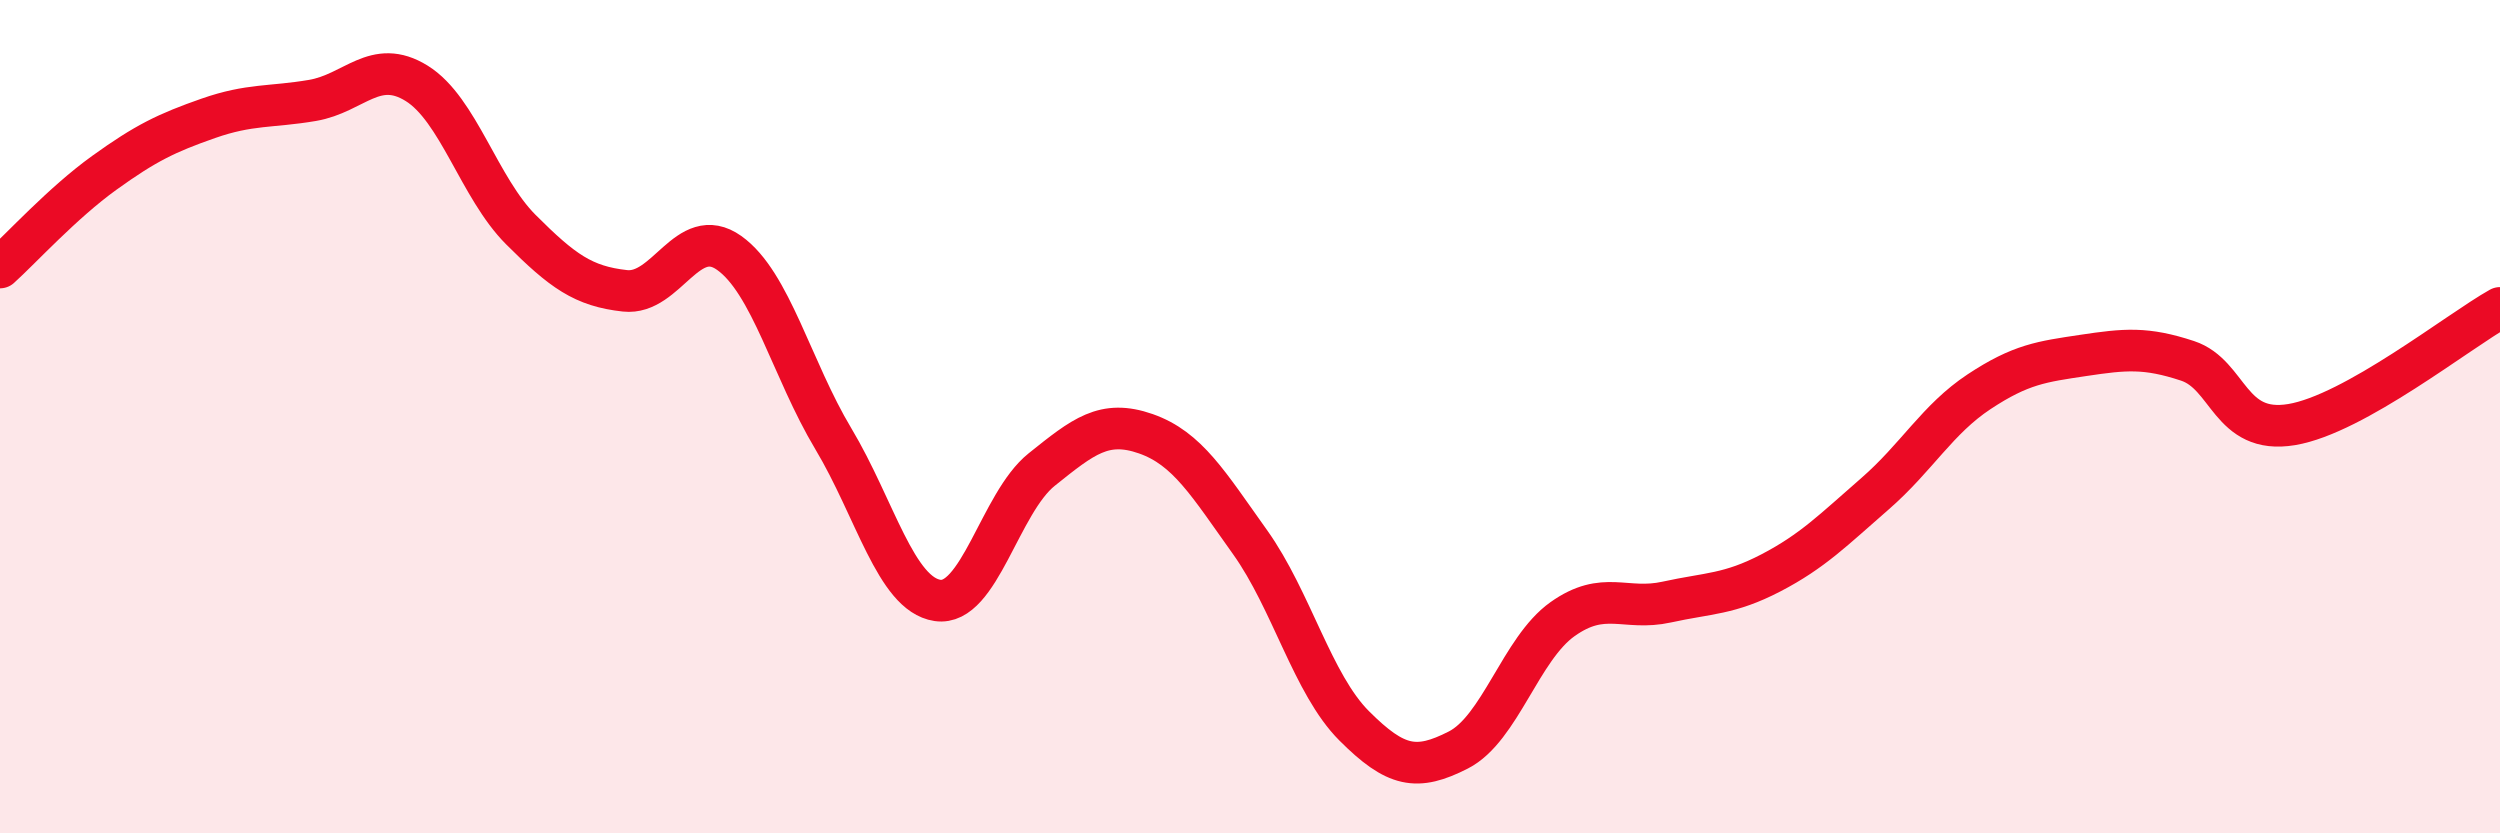 
    <svg width="60" height="20" viewBox="0 0 60 20" xmlns="http://www.w3.org/2000/svg">
      <path
        d="M 0,6.42 C 0.5,5.97 1.5,4.87 2.5,4.15 C 3.5,3.43 4,3.19 5,2.84 C 6,2.49 6.5,2.58 7.5,2.41 C 8.5,2.24 9,1.38 10,2 C 11,2.62 11.5,4.51 12.5,5.51 C 13.5,6.51 14,6.87 15,6.98 C 16,7.09 16.5,5.36 17.5,6.07 C 18.5,6.78 19,8.86 20,10.53 C 21,12.2 21.5,14.26 22.5,14.41 C 23.5,14.56 24,12.07 25,11.27 C 26,10.47 26.5,10.06 27.5,10.41 C 28.5,10.76 29,11.61 30,13.01 C 31,14.41 31.5,16.42 32.5,17.42 C 33.5,18.42 34,18.51 35,18 C 36,17.49 36.5,15.57 37.5,14.86 C 38.5,14.15 39,14.67 40,14.45 C 41,14.23 41.5,14.27 42.5,13.75 C 43.5,13.23 44,12.72 45,11.85 C 46,10.98 46.5,10.06 47.5,9.4 C 48.5,8.74 49,8.68 50,8.53 C 51,8.38 51.5,8.33 52.5,8.66 C 53.5,8.99 53.5,10.44 55,10.19 C 56.5,9.94 59,7.95 60,7.39L60 20L0 20Z"
        fill="#EB0A25"
        opacity="0.1"
        stroke-linecap="round"
        stroke-linejoin="round"
      />
      <path
        d="M 0,6.42 C 0.5,5.97 1.5,4.87 2.5,4.15 C 3.5,3.43 4,3.19 5,2.84 C 6,2.49 6.5,2.58 7.5,2.41 C 8.5,2.24 9,1.38 10,2 C 11,2.62 11.5,4.51 12.5,5.51 C 13.5,6.51 14,6.87 15,6.98 C 16,7.09 16.5,5.36 17.5,6.07 C 18.5,6.78 19,8.86 20,10.53 C 21,12.2 21.5,14.26 22.5,14.41 C 23.5,14.56 24,12.07 25,11.27 C 26,10.47 26.5,10.06 27.5,10.41 C 28.5,10.76 29,11.61 30,13.01 C 31,14.41 31.5,16.42 32.5,17.42 C 33.5,18.42 34,18.51 35,18 C 36,17.49 36.5,15.57 37.5,14.86 C 38.5,14.15 39,14.67 40,14.45 C 41,14.23 41.5,14.27 42.5,13.75 C 43.5,13.23 44,12.72 45,11.85 C 46,10.98 46.5,10.06 47.5,9.4 C 48.5,8.74 49,8.68 50,8.53 C 51,8.38 51.5,8.33 52.5,8.66 C 53.5,8.99 53.5,10.44 55,10.19 C 56.5,9.94 59,7.95 60,7.39"
        stroke="#EB0A25"
        stroke-width="1"
        fill="none"
        stroke-linecap="round"
        stroke-linejoin="round"
      />
    </svg>
  